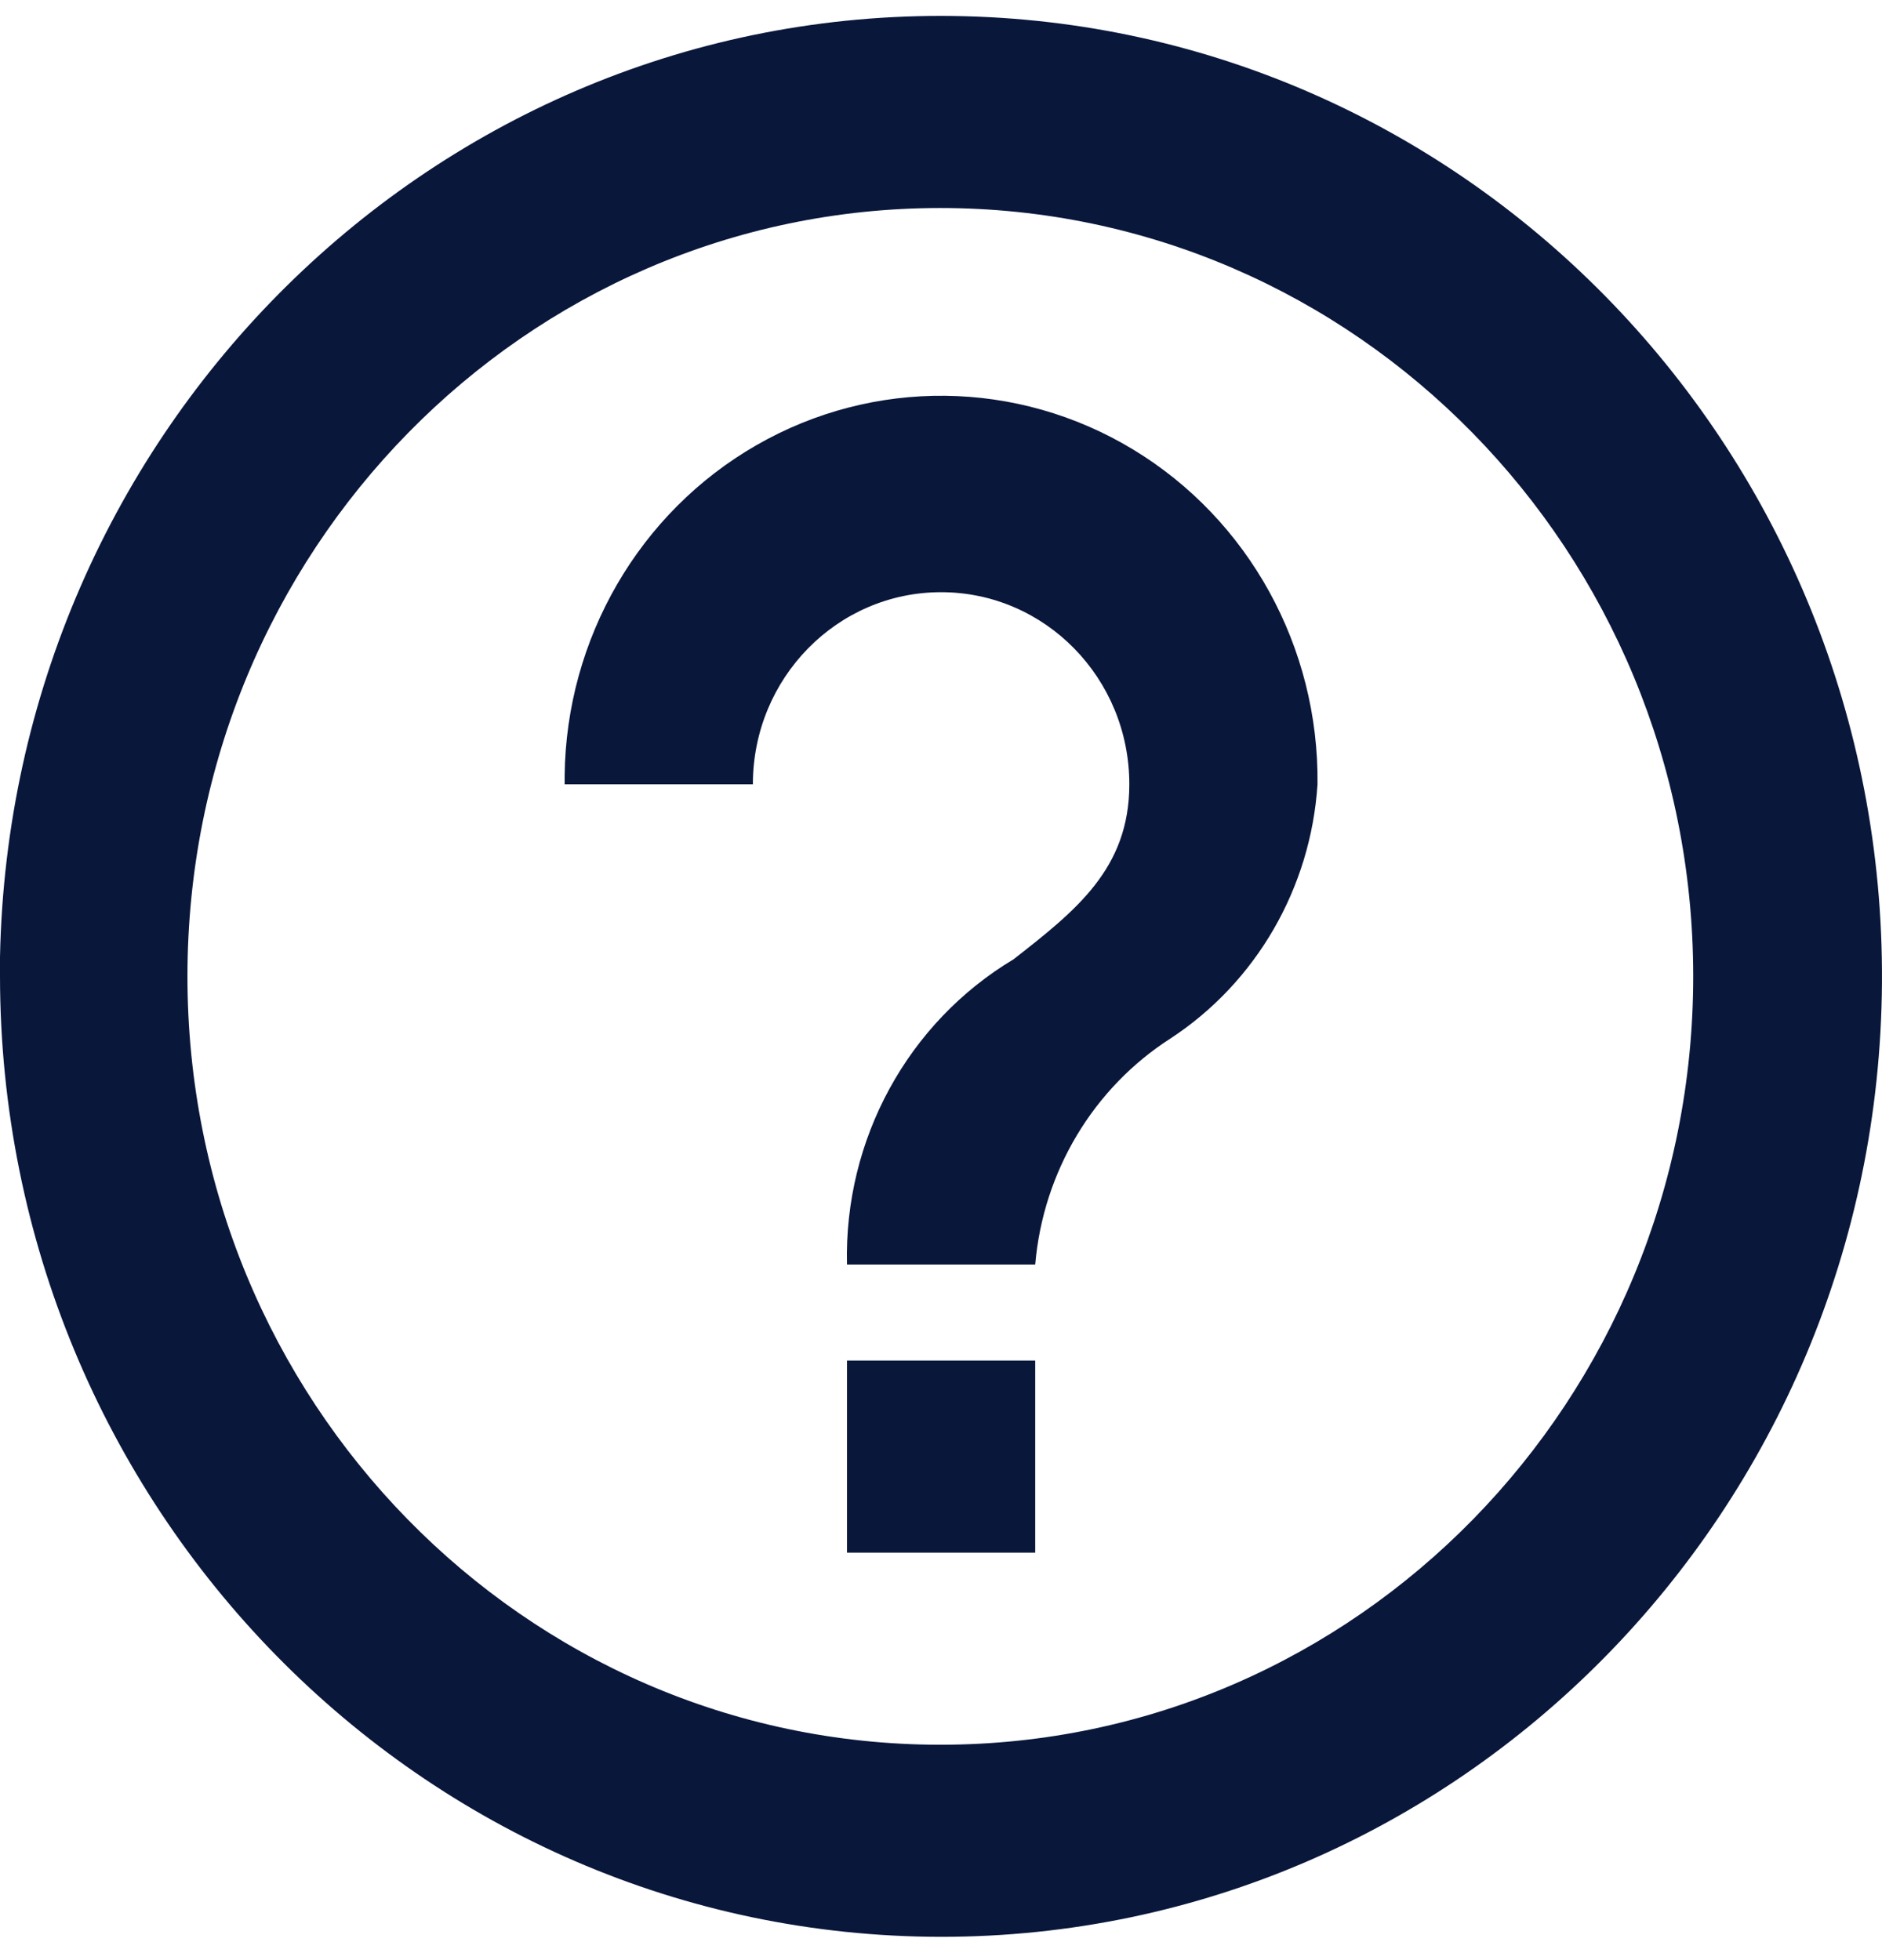 <svg width="48" height="50" viewBox="0 0 48 50" fill="none" xmlns="http://www.w3.org/2000/svg">
    <path d="M24.002 49.406C10.752 49.391 0.015 38.431 0 24.906V24.416C0.264 10.952 11.124 0.23 24.316 0.408C37.508 0.587 48.086 11.6 47.999 25.066C47.913 38.533 37.196 49.404 24.002 49.406ZM23.964 44.506H24.002C34.604 44.495 43.19 35.717 43.185 24.896C43.18 14.075 34.584 5.306 23.983 5.306C13.382 5.306 4.787 14.075 4.781 24.896C4.776 35.717 13.363 44.495 23.964 44.506ZM26.403 39.606H21.602V34.706H26.403V39.606ZM26.403 32.256H21.602C21.526 29.066 23.153 26.084 25.851 24.47C27.435 23.23 28.803 22.162 28.803 20.006C28.803 17.3 26.654 15.106 24.002 15.106C21.351 15.106 19.202 17.3 19.202 20.006H14.401V19.786C14.44 16.285 16.306 13.07 19.296 11.354C22.285 9.637 25.945 9.679 28.896 11.464C31.848 13.249 33.642 16.505 33.603 20.006C33.431 22.65 32.042 25.054 29.859 26.486C27.885 27.751 26.606 29.887 26.403 32.256Z" fill="#09173B"/>
</svg>    